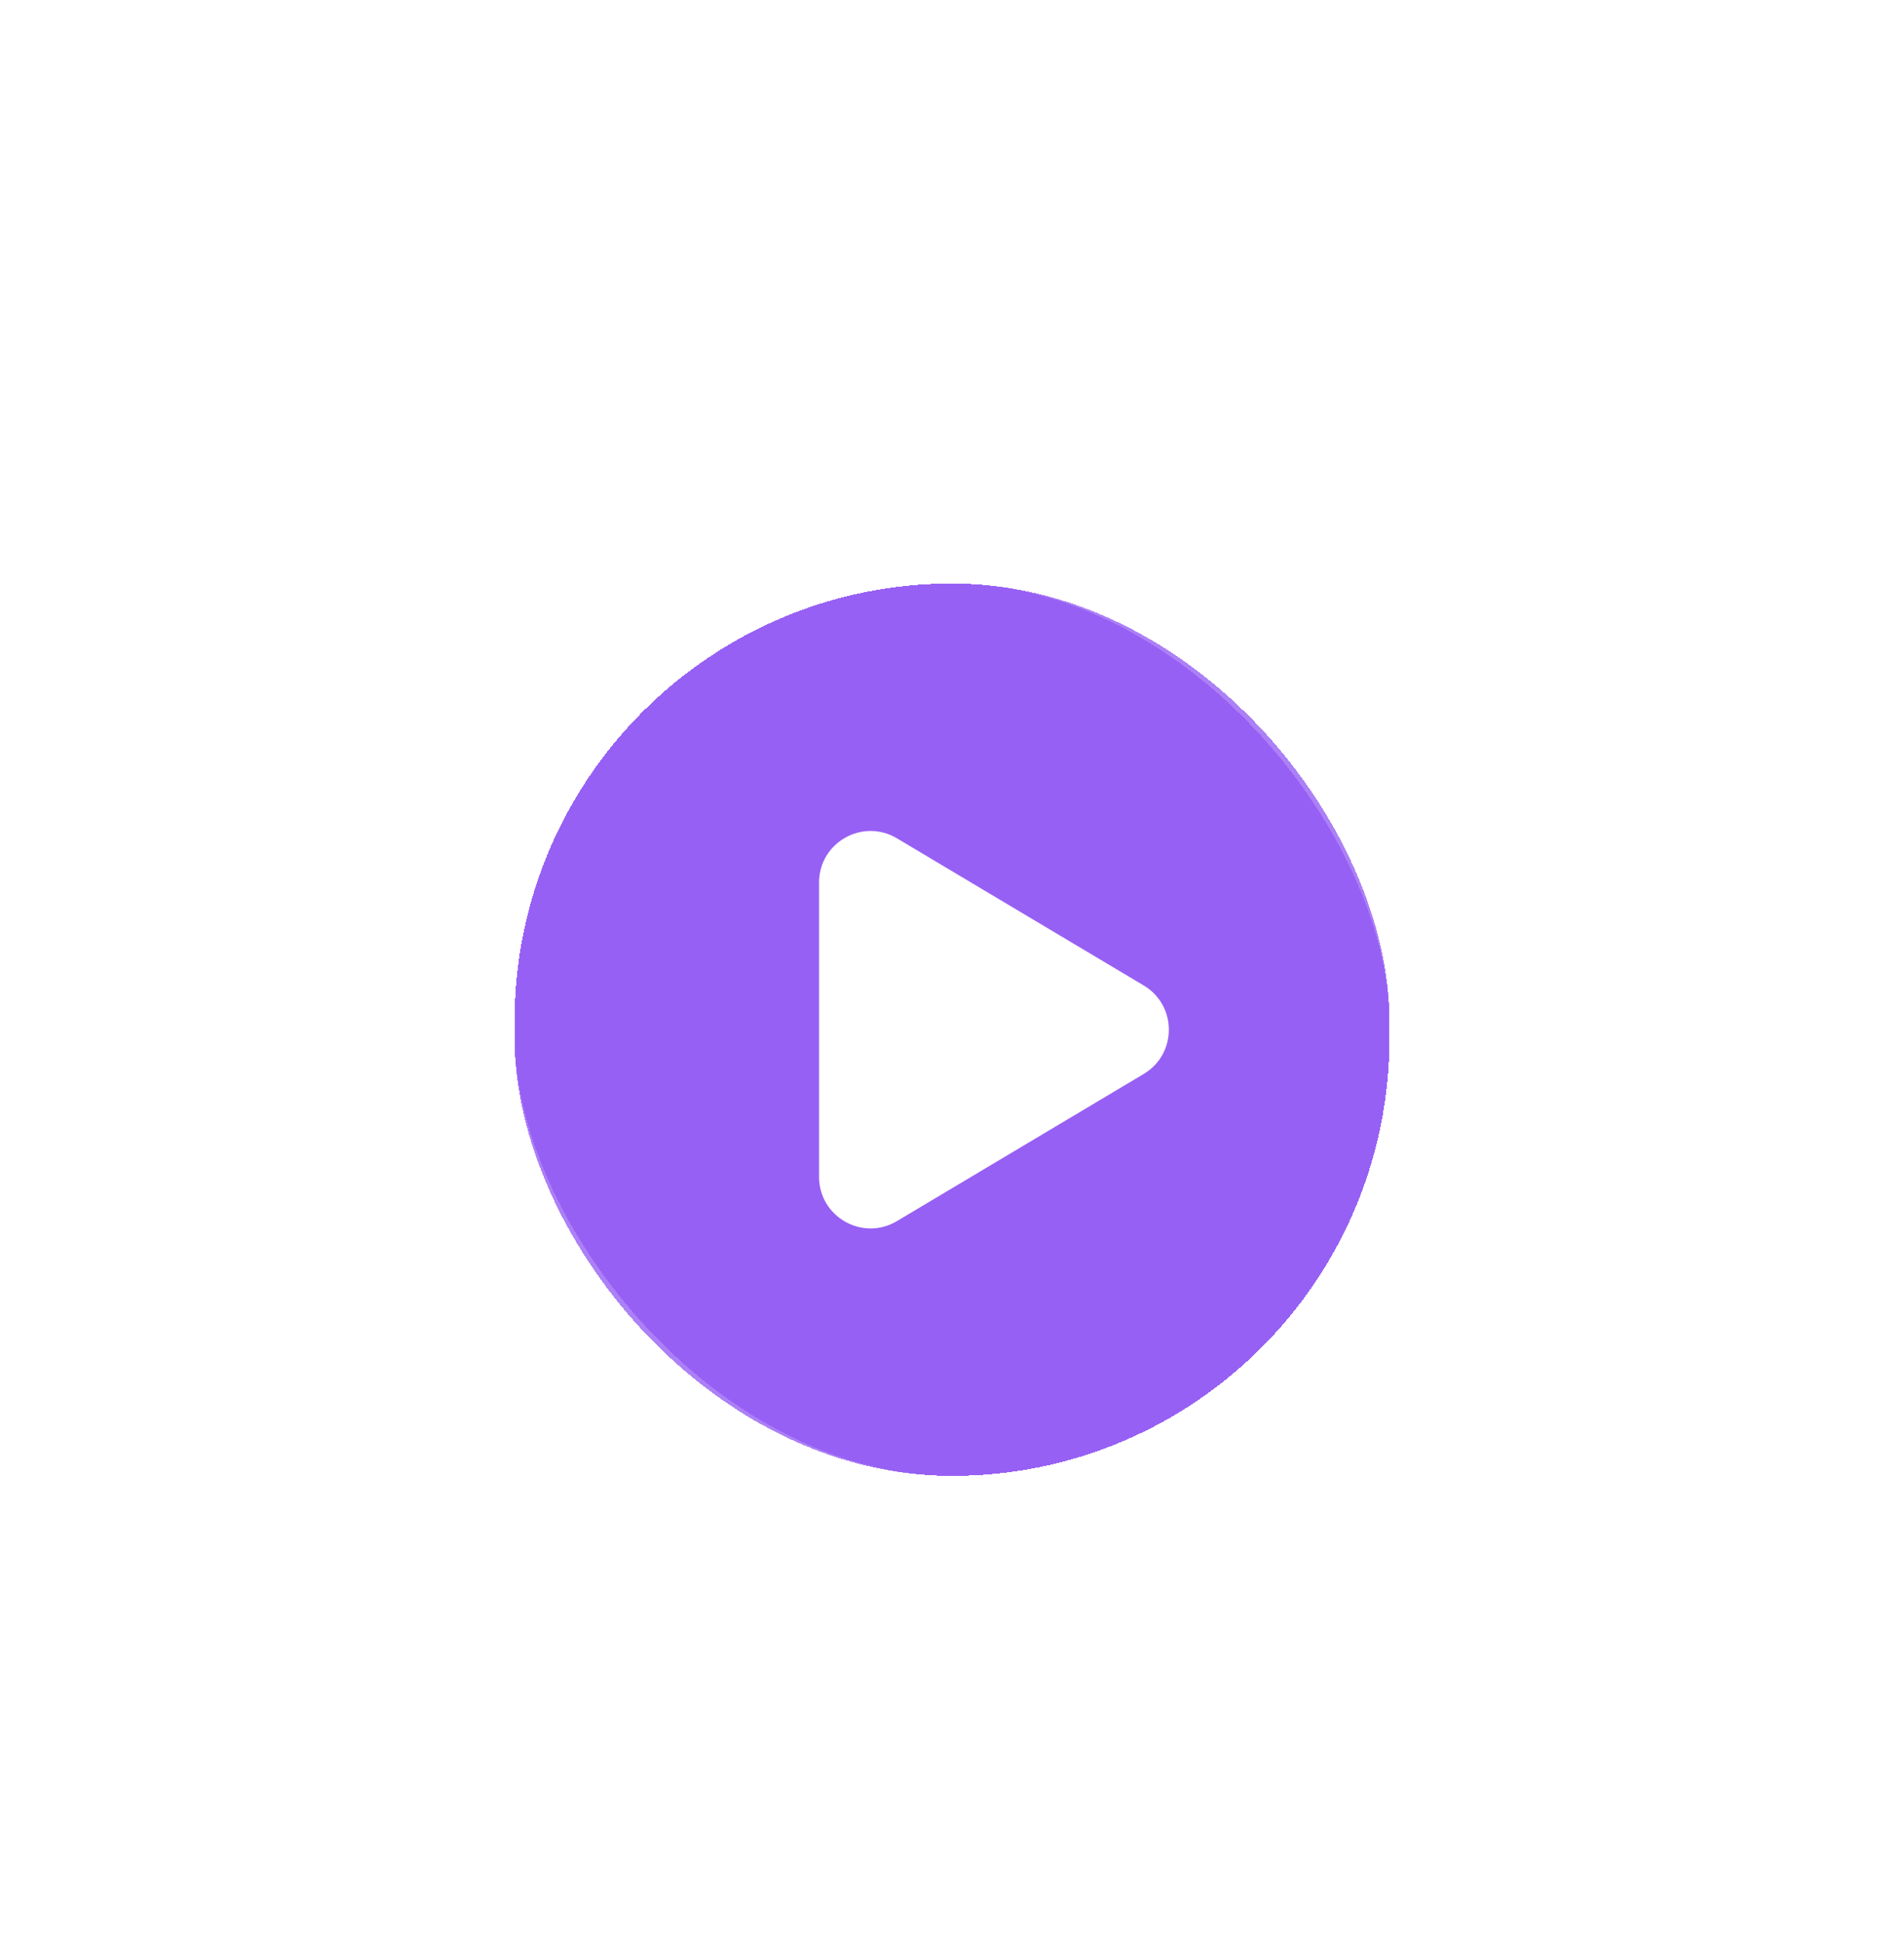 <svg width="50" height="51" viewBox="0 0 50 51" fill="none" xmlns="http://www.w3.org/2000/svg">
<rect width="50" height="50.45" rx="25" fill="white" fill-opacity="0.2"/>
<g filter="url(#filter0_d_246_17055)">
<rect x="13.514" y="13.514" width="22.973" height="23.423" rx="11.486" fill="#9760F4" shape-rendering="crispEdges"/>
<rect x="8.784" y="8.784" width="32.432" height="32.883" rx="16.216" stroke="white" stroke-opacity="0.2" stroke-width="9.459" shape-rendering="crispEdges"/>
<path d="M30.035 24.065C30.914 24.589 30.914 25.863 30.035 26.387L23.553 30.25C22.652 30.787 21.509 30.137 21.509 29.089L21.509 21.363C21.509 20.314 22.652 19.665 23.553 20.202L30.035 24.065Z" fill="white"/>
</g>
<defs>
<filter id="filter0_d_246_17055" x="2.253" y="4.055" width="45.494" height="45.945" filterUnits="userSpaceOnUse" color-interpolation-filters="sRGB">
<feFlood flood-opacity="0" result="BackgroundImageFix"/>
<feColorMatrix in="SourceAlpha" type="matrix" values="0 0 0 0 0 0 0 0 0 0 0 0 0 0 0 0 0 0 127 0" result="hardAlpha"/>
<feOffset dy="1.802"/>
<feGaussianBlur stdDeviation="0.901"/>
<feComposite in2="hardAlpha" operator="out"/>
<feColorMatrix type="matrix" values="0 0 0 0 0 0 0 0 0 0 0 0 0 0 0 0 0 0 0.05 0"/>
<feBlend mode="normal" in2="BackgroundImageFix" result="effect1_dropShadow_246_17055"/>
<feBlend mode="normal" in="SourceGraphic" in2="effect1_dropShadow_246_17055" result="shape"/>
</filter>
</defs>
</svg>
